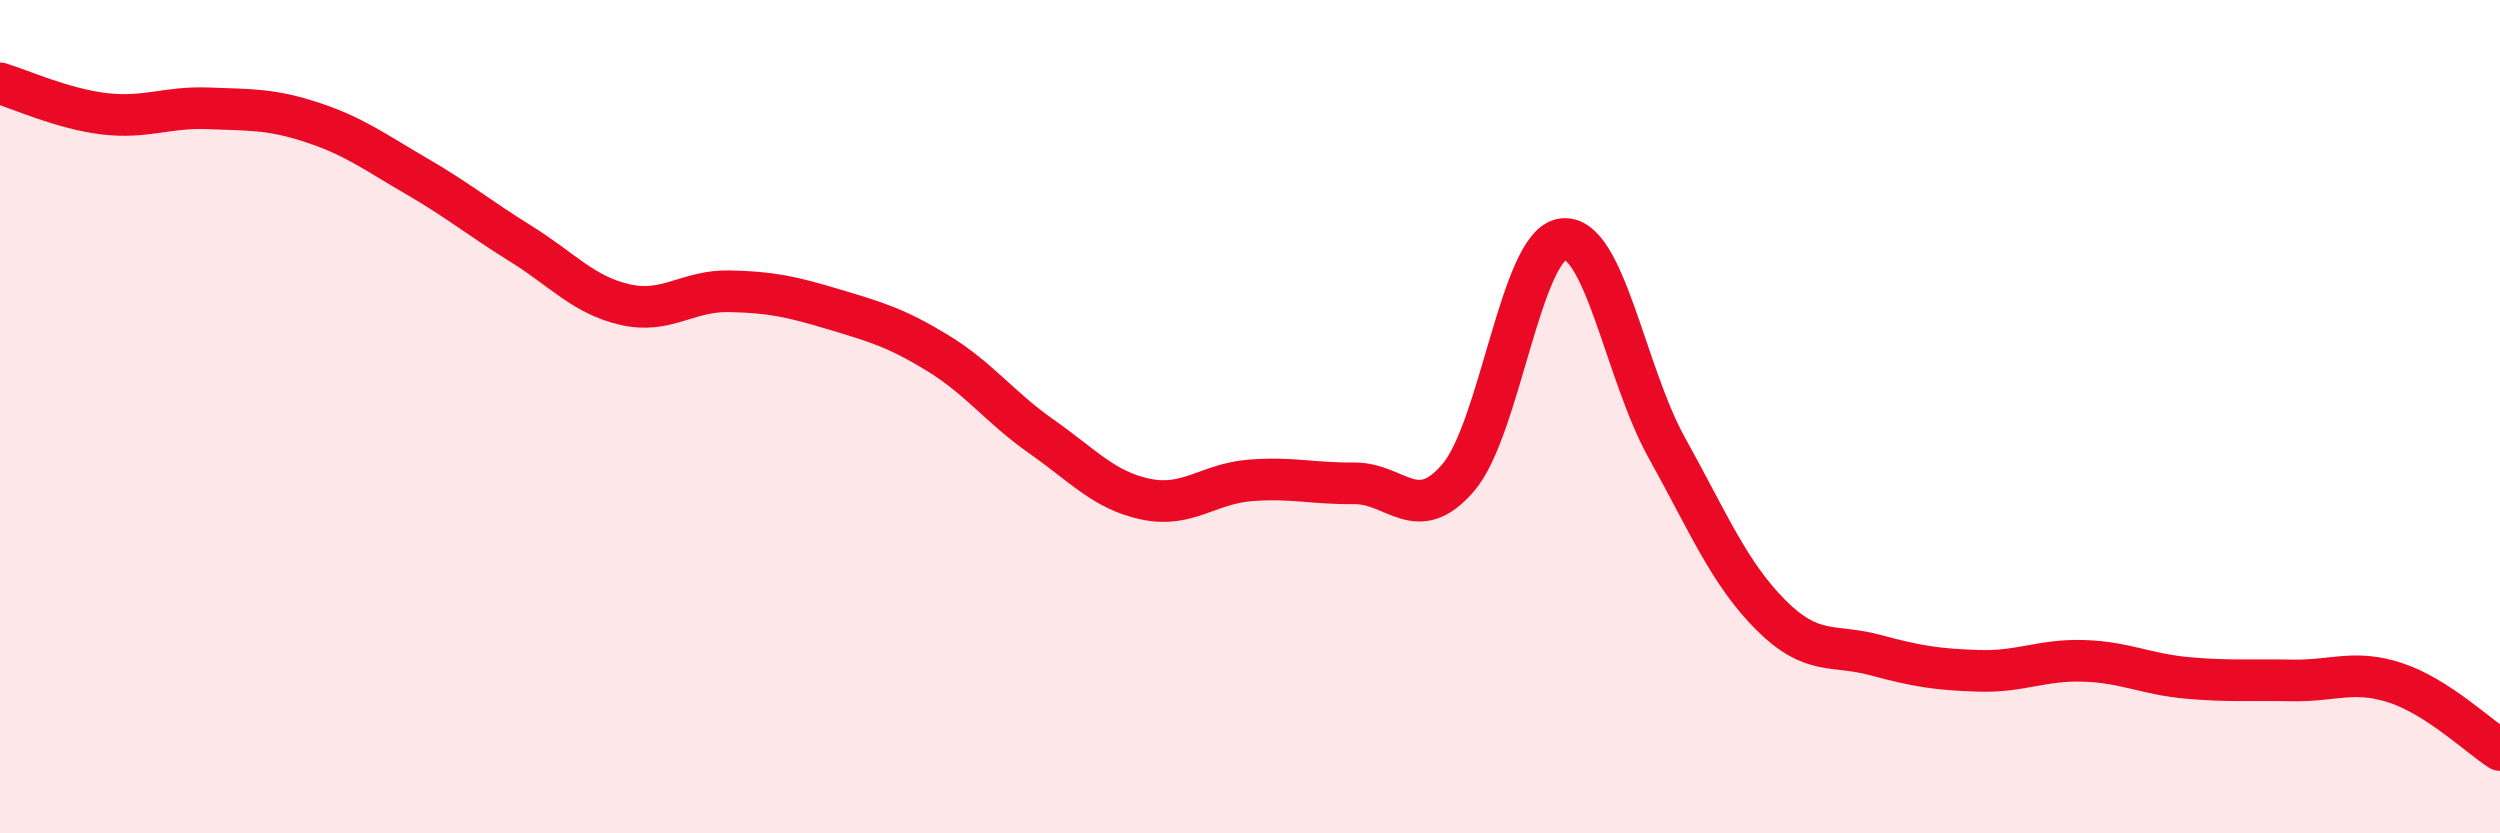 
    <svg width="60" height="20" viewBox="0 0 60 20" xmlns="http://www.w3.org/2000/svg">
      <path
        d="M 0,2 C 0.5,2.15 1.5,2.61 2.5,2.73 C 3.5,2.85 4,2.56 5,2.6 C 6,2.64 6.5,2.61 7.5,2.94 C 8.5,3.27 9,3.65 10,4.23 C 11,4.81 11.5,5.23 12.5,5.85 C 13.5,6.47 14,7.08 15,7.31 C 16,7.54 16.5,6.97 17.5,6.99 C 18.5,7.01 19,7.12 20,7.42 C 21,7.72 21.5,7.86 22.5,8.47 C 23.5,9.08 24,9.78 25,10.48 C 26,11.18 26.5,11.77 27.5,11.98 C 28.5,12.19 29,11.61 30,11.53 C 31,11.45 31.5,11.61 32.5,11.6 C 33.5,11.59 34,12.63 35,11.46 C 36,10.29 36.5,5.88 37.5,5.74 C 38.5,5.6 39,8.94 40,10.74 C 41,12.54 41.5,13.76 42.5,14.76 C 43.5,15.76 44,15.45 45,15.72 C 46,15.99 46.5,16.07 47.5,16.1 C 48.5,16.13 49,15.83 50,15.86 C 51,15.89 51.5,16.18 52.5,16.27 C 53.5,16.36 54,16.31 55,16.33 C 56,16.35 56.5,16.06 57.5,16.39 C 58.5,16.72 59.5,17.68 60,18L60 20L0 20Z"
        fill="#EB0A25"
        opacity="0.1"
        stroke-linecap="round"
        stroke-linejoin="round"
      />
      <path
        d="M 0,2 C 0.5,2.15 1.5,2.61 2.5,2.73 C 3.5,2.85 4,2.56 5,2.6 C 6,2.64 6.5,2.61 7.5,2.94 C 8.5,3.27 9,3.65 10,4.23 C 11,4.81 11.5,5.23 12.5,5.85 C 13.5,6.47 14,7.08 15,7.31 C 16,7.54 16.5,6.97 17.5,6.99 C 18.5,7.01 19,7.12 20,7.42 C 21,7.72 21.5,7.86 22.5,8.47 C 23.5,9.08 24,9.78 25,10.48 C 26,11.18 26.5,11.77 27.5,11.98 C 28.5,12.19 29,11.61 30,11.53 C 31,11.45 31.5,11.61 32.5,11.6 C 33.5,11.59 34,12.63 35,11.46 C 36,10.29 36.5,5.88 37.5,5.74 C 38.5,5.6 39,8.94 40,10.74 C 41,12.54 41.5,13.76 42.5,14.76 C 43.5,15.76 44,15.45 45,15.72 C 46,15.99 46.5,16.07 47.5,16.1 C 48.5,16.13 49,15.83 50,15.86 C 51,15.89 51.5,16.18 52.5,16.27 C 53.5,16.36 54,16.31 55,16.33 C 56,16.35 56.5,16.06 57.5,16.39 C 58.5,16.72 59.5,17.68 60,18"
        stroke="#EB0A25"
        stroke-width="1"
        fill="none"
        stroke-linecap="round"
        stroke-linejoin="round"
      />
    </svg>
  